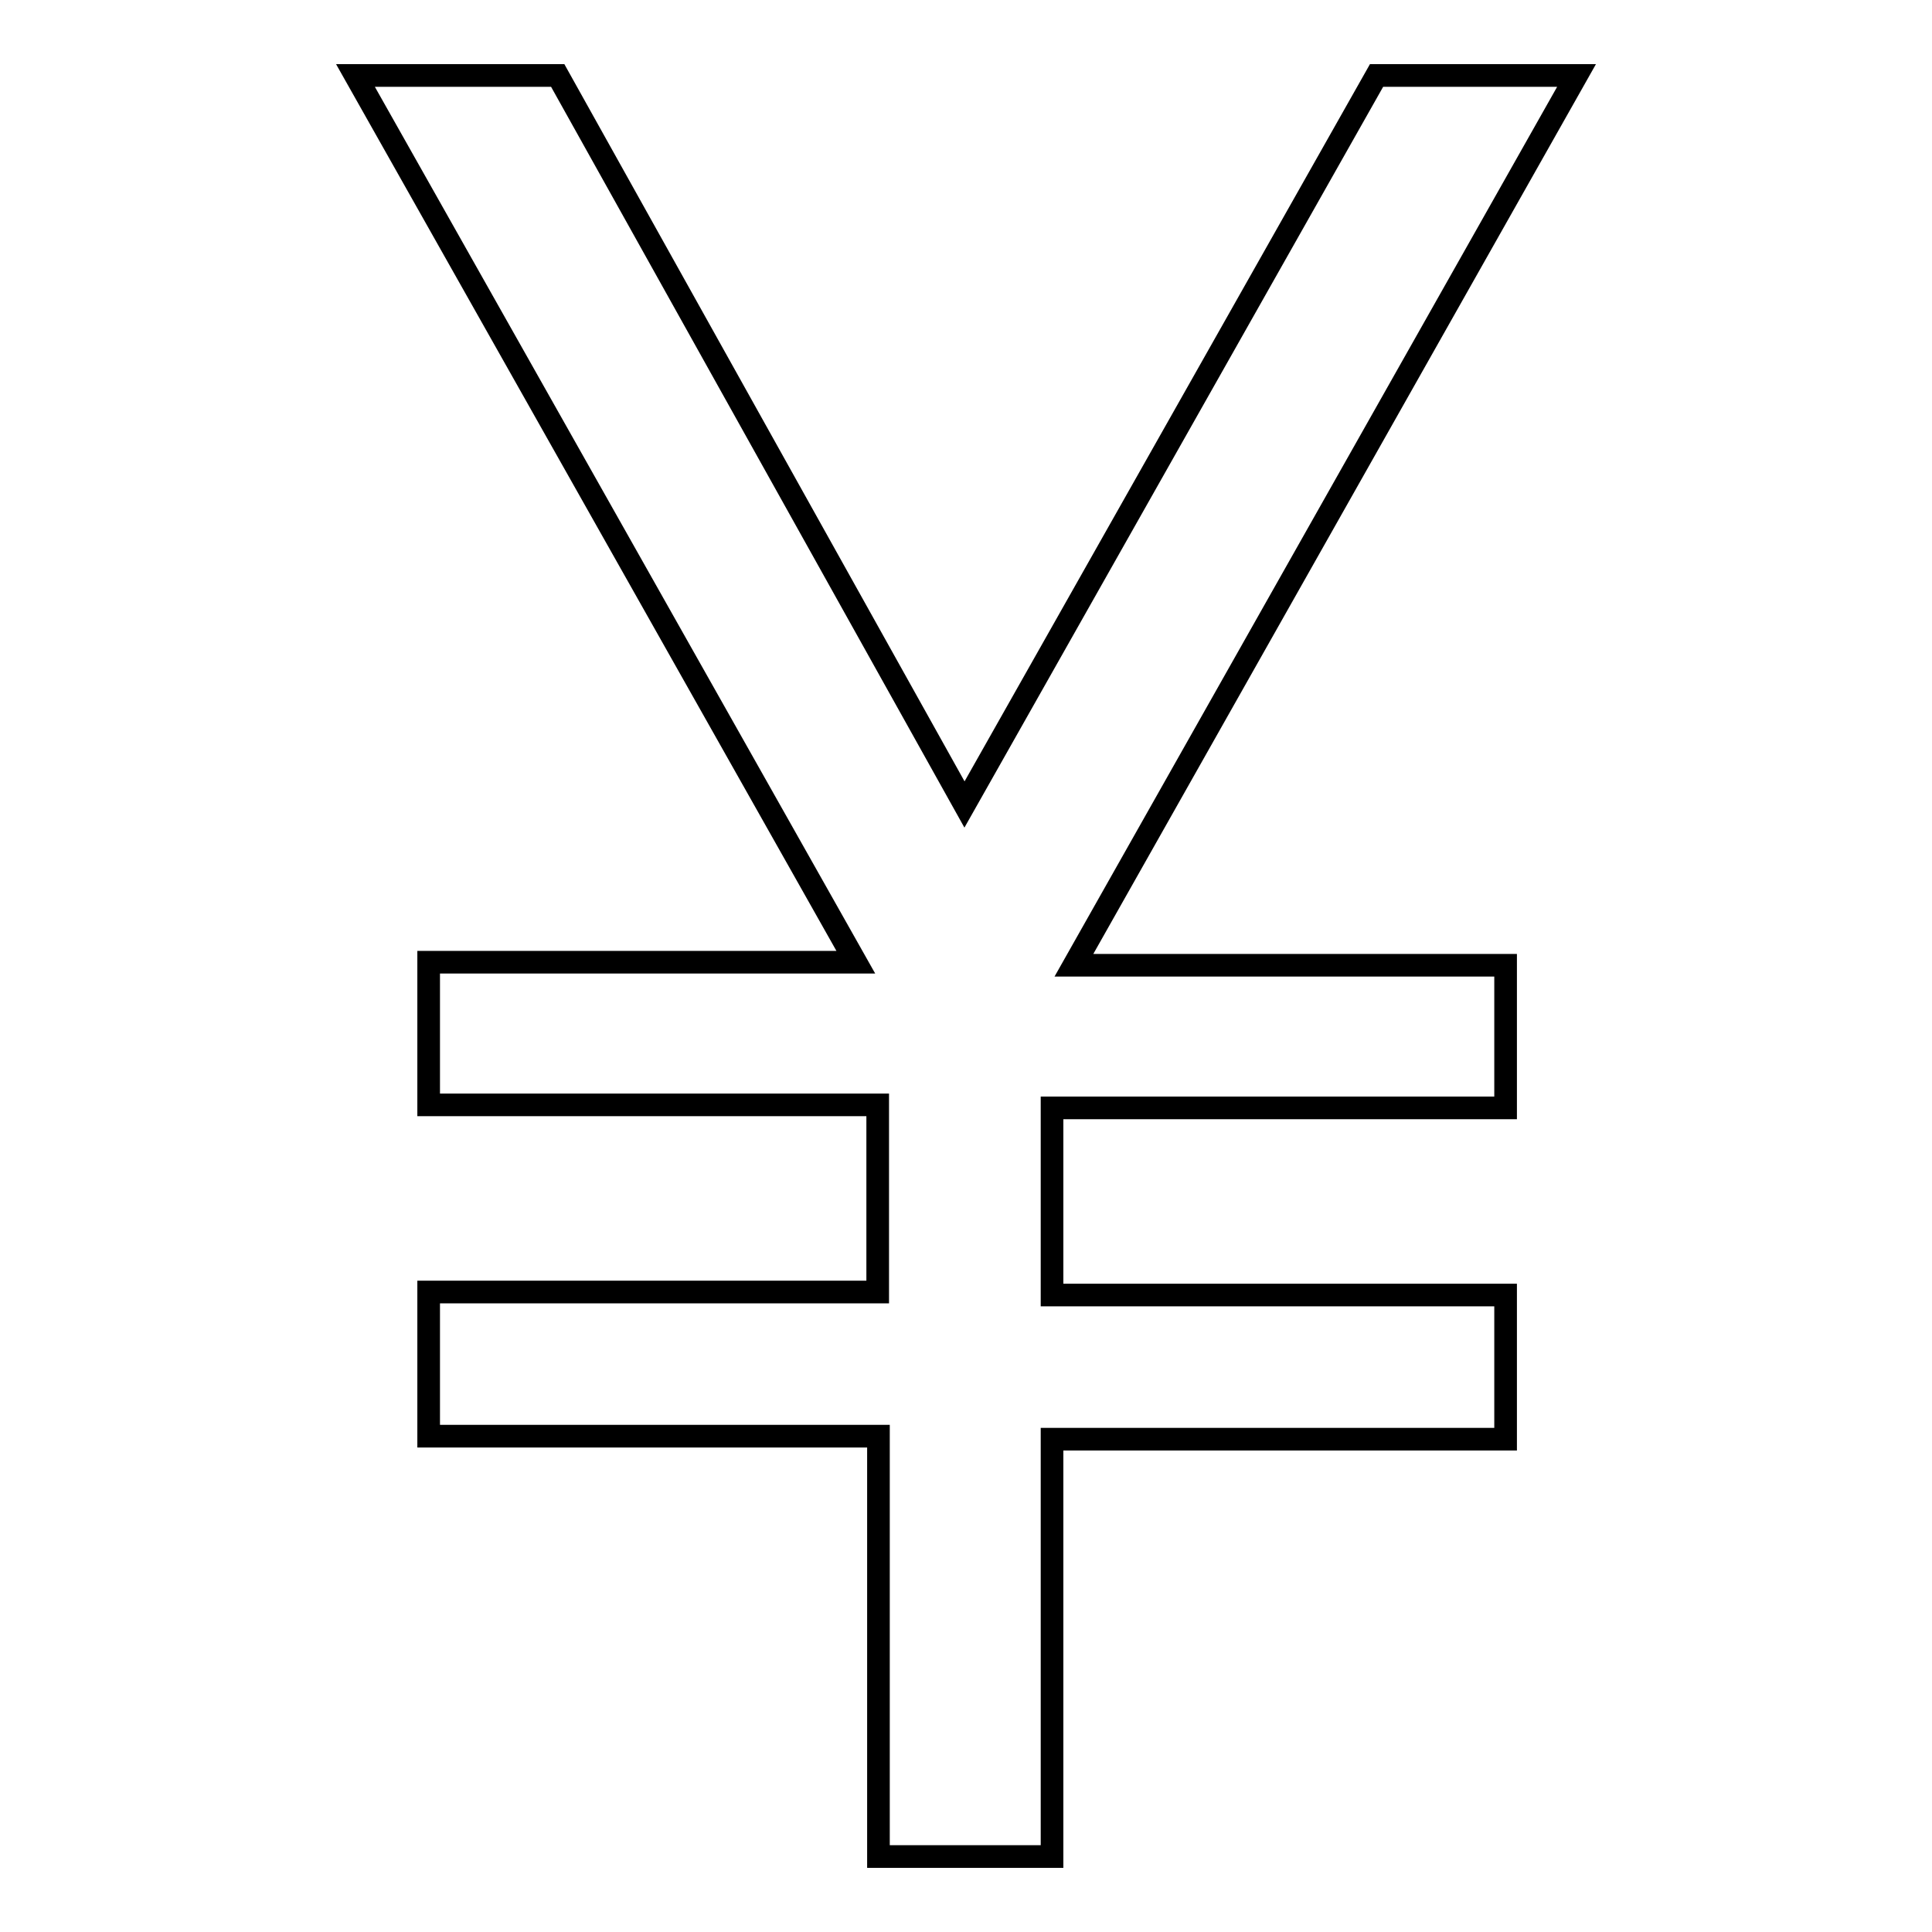 <?xml version="1.0" encoding="utf-8"?>
<!-- Svg Vector Icons : http://www.onlinewebfonts.com/icon -->
<!DOCTYPE svg PUBLIC "-//W3C//DTD SVG 1.1//EN" "http://www.w3.org/Graphics/SVG/1.1/DTD/svg11.dtd">
<svg version="1.1" xmlns="http://www.w3.org/2000/svg" xmlns:xlink="http://www.w3.org/1999/xlink" x="0px" y="0px" viewBox="0 0 256 256" enable-background="new 0 0 256 256" xml:space="preserve">
<g><g><path stroke-width="3" fill-opacity="0" stroke="#000000"  d="M182.4,10h26.5l-66.6,117.9h57.2v18.9h-60.1v24.8h60.1v19.1h-60.1V246h-23v-55.7H56.8v-19.1h59.5v-24.8H56.8v-18.9h56.6L47.1,10h26.8l53.9,96.6L182.4,10z"/></g></g>
</svg>